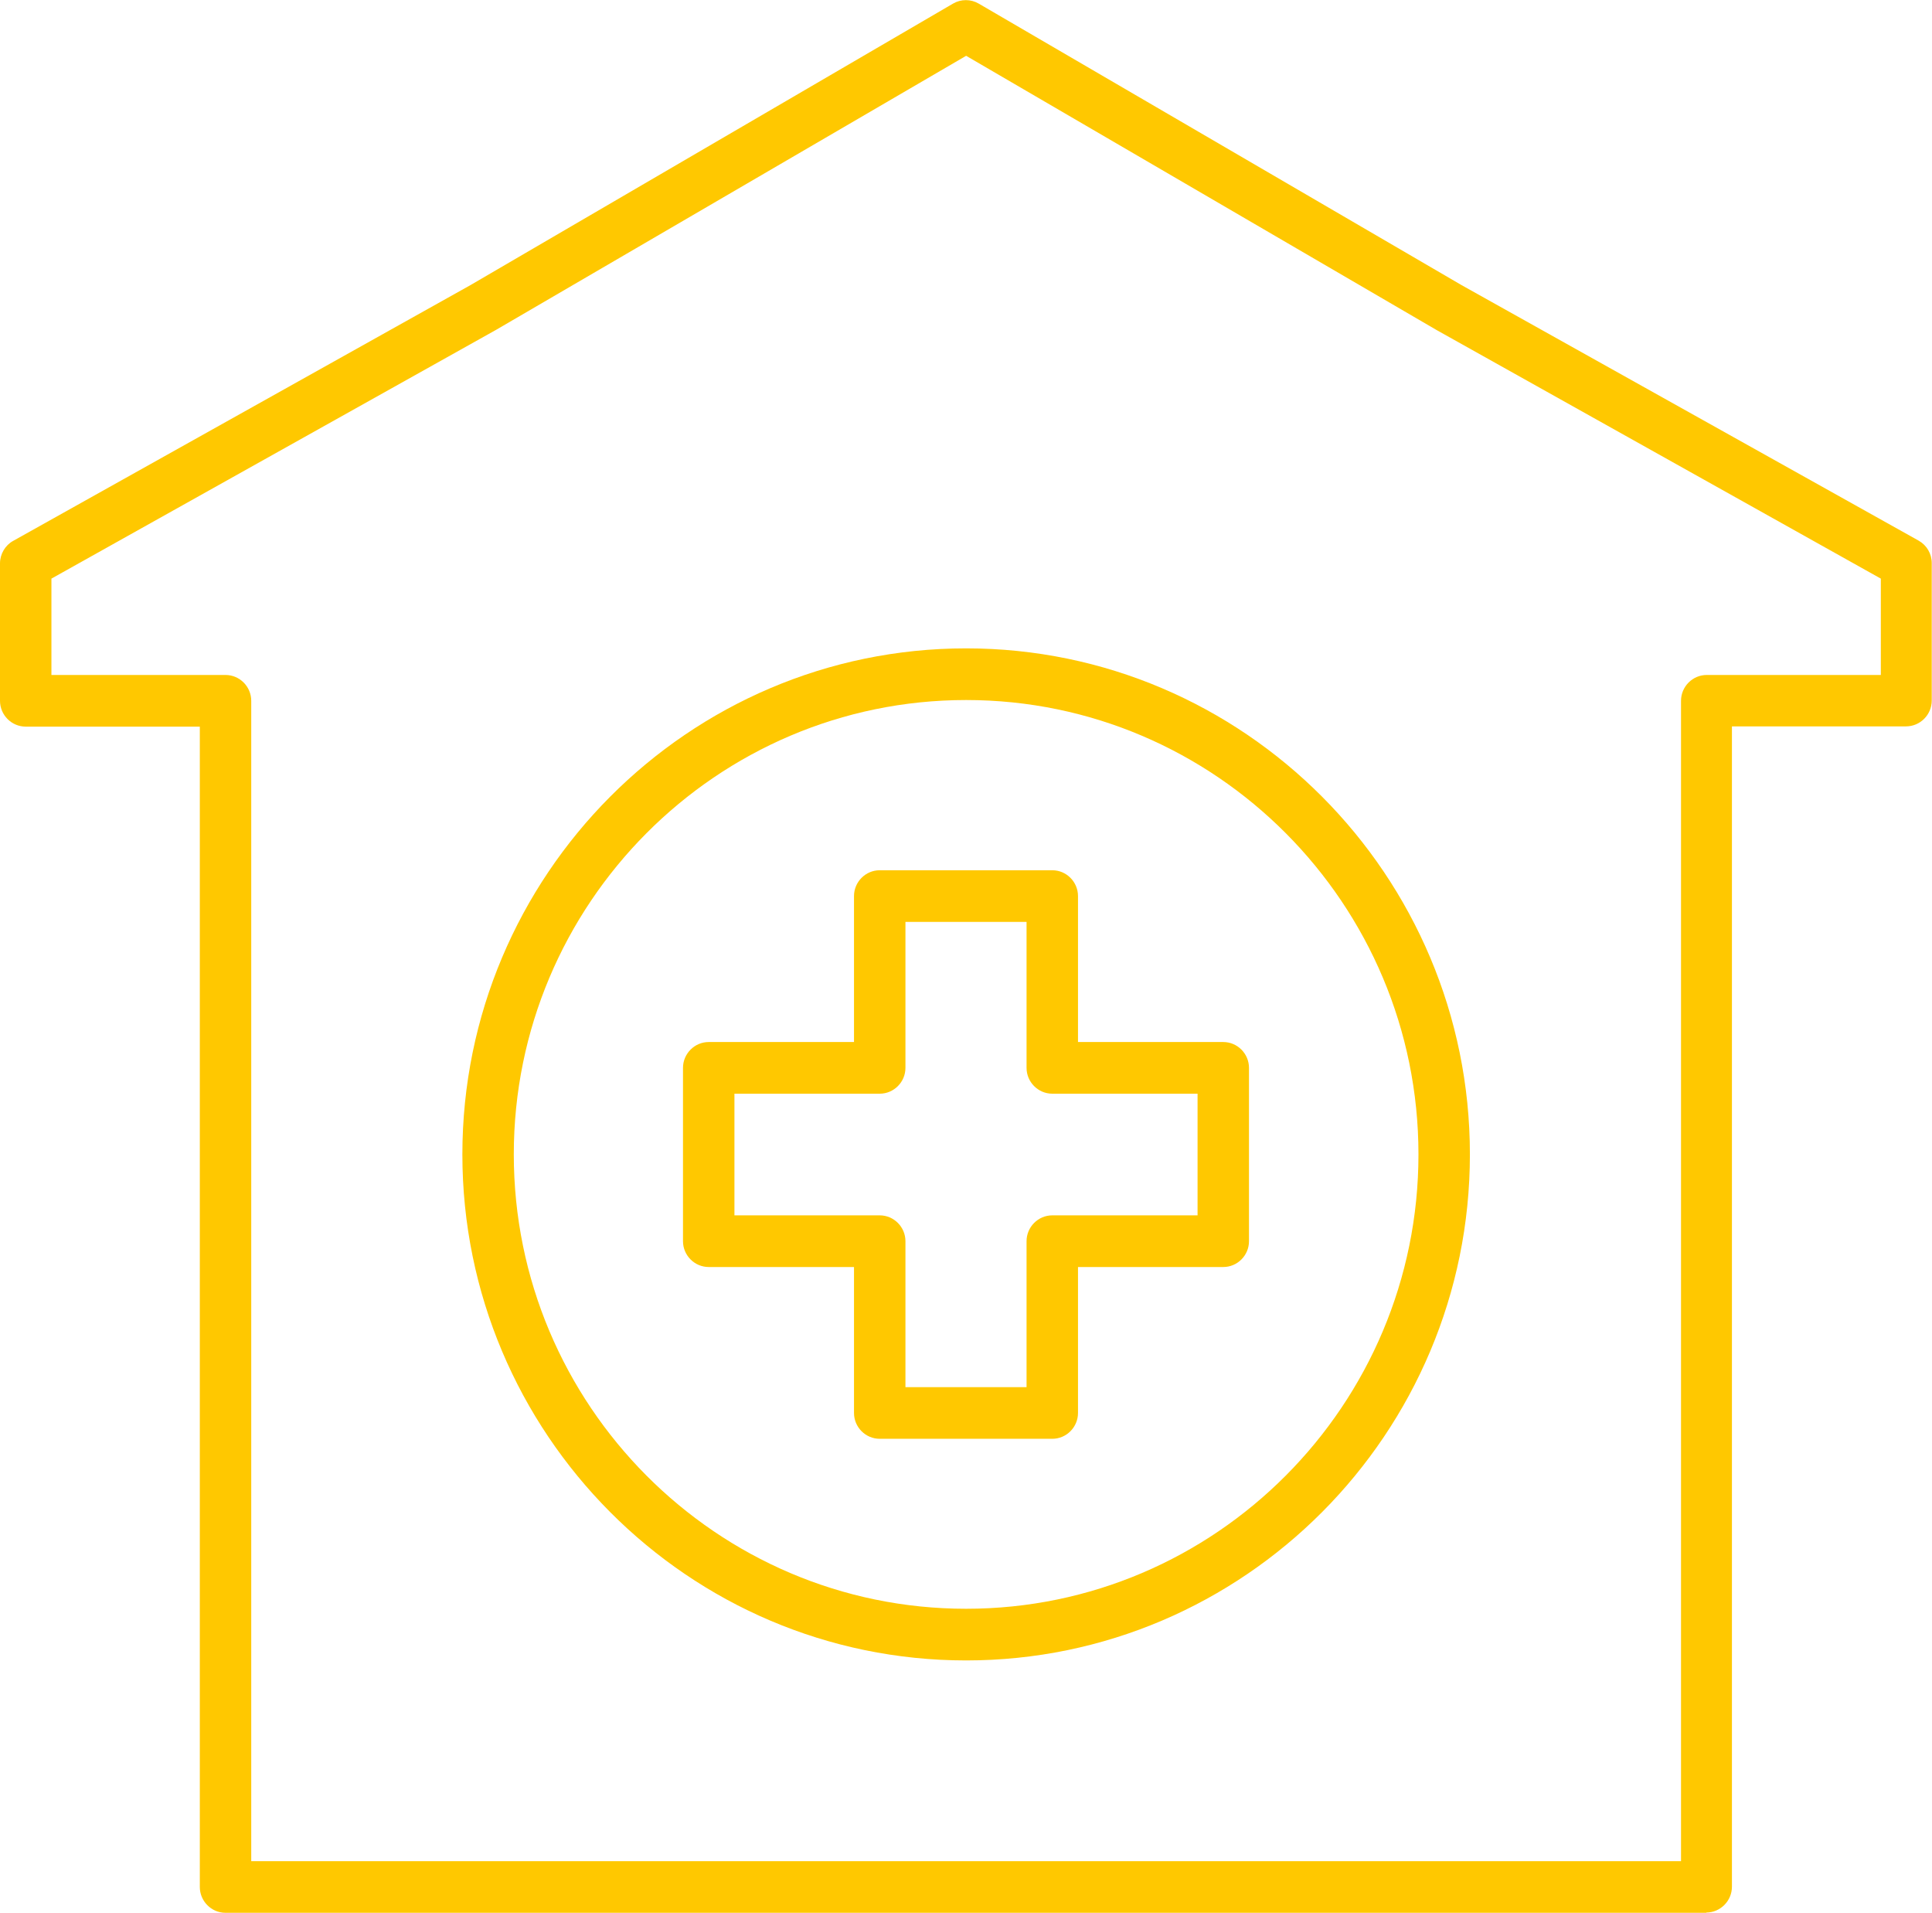 <svg width="99" height="98" viewBox="0 0 99 98" fill="none" xmlns="http://www.w3.org/2000/svg">
<g clip-path="url(#clip0_102_97)">
<path d="M53.921 73.715H45.079C44.354 73.715 43.761 73.12 43.761 72.392V64.914H36.316C35.592 64.914 34.998 64.319 34.998 63.591V54.711C34.998 53.983 35.592 53.387 36.316 53.387H43.761V45.91C43.761 45.182 44.354 44.586 45.079 44.586H53.921C54.646 44.586 55.239 45.182 55.239 45.91V53.387H62.684C63.408 53.387 64.001 53.983 64.001 54.711V63.591C64.001 64.319 63.408 64.914 62.684 64.914H55.239V72.392C55.239 73.12 54.646 73.715 53.921 73.715ZM46.397 71.068H52.603V63.591C52.603 62.863 53.196 62.267 53.921 62.267H61.366V56.034H53.921C53.196 56.034 52.603 55.438 52.603 54.711V47.233H46.397V54.711C46.397 55.438 45.804 56.034 45.079 56.034H37.634V62.267H45.079C45.804 62.267 46.397 62.863 46.397 63.591V71.068Z" fill="#FFC800"/>
<path d="M49.507 85.07C35.275 85.07 23.693 73.437 23.693 59.144C23.693 44.851 35.275 33.218 49.507 33.218C63.738 33.218 75.321 44.851 75.321 59.144C75.321 73.437 63.738 85.07 49.507 85.07ZM49.507 35.865C36.725 35.865 26.328 46.307 26.328 59.144C26.328 71.981 36.725 82.423 49.507 82.423C62.288 82.423 72.685 71.981 72.685 59.144C72.685 46.307 62.288 35.865 49.507 35.865Z" fill="#FFC800"/>
<path d="M87.444 98H11.556C10.832 98 10.239 97.404 10.239 96.677V37.228H1.318C0.593 37.228 0 36.633 0 35.905V28.864C0 28.388 0.264 27.938 0.672 27.713L24.101 14.611L48.835 0.185C49.243 -0.053 49.744 -0.053 50.152 0.185L74.899 14.611L98.315 27.699C98.737 27.938 98.987 28.374 98.987 28.851V35.891C98.987 36.619 98.394 37.215 97.669 37.215H88.748V96.663C88.748 97.391 88.155 97.987 87.43 97.987L87.444 98ZM12.874 95.353H86.139V35.905C86.139 35.177 86.732 34.581 87.457 34.581H96.378V29.645L73.621 16.913L49.507 2.859L25.419 16.9L2.635 29.645V34.581H11.556C12.281 34.581 12.874 35.177 12.874 35.905V95.353Z" fill="#FFC800"/>
</g>
<defs>
<clipPath id="clip0_102_97">
<rect width="99" height="98" fill="white"/>
</clipPath>
</defs>
</svg>

